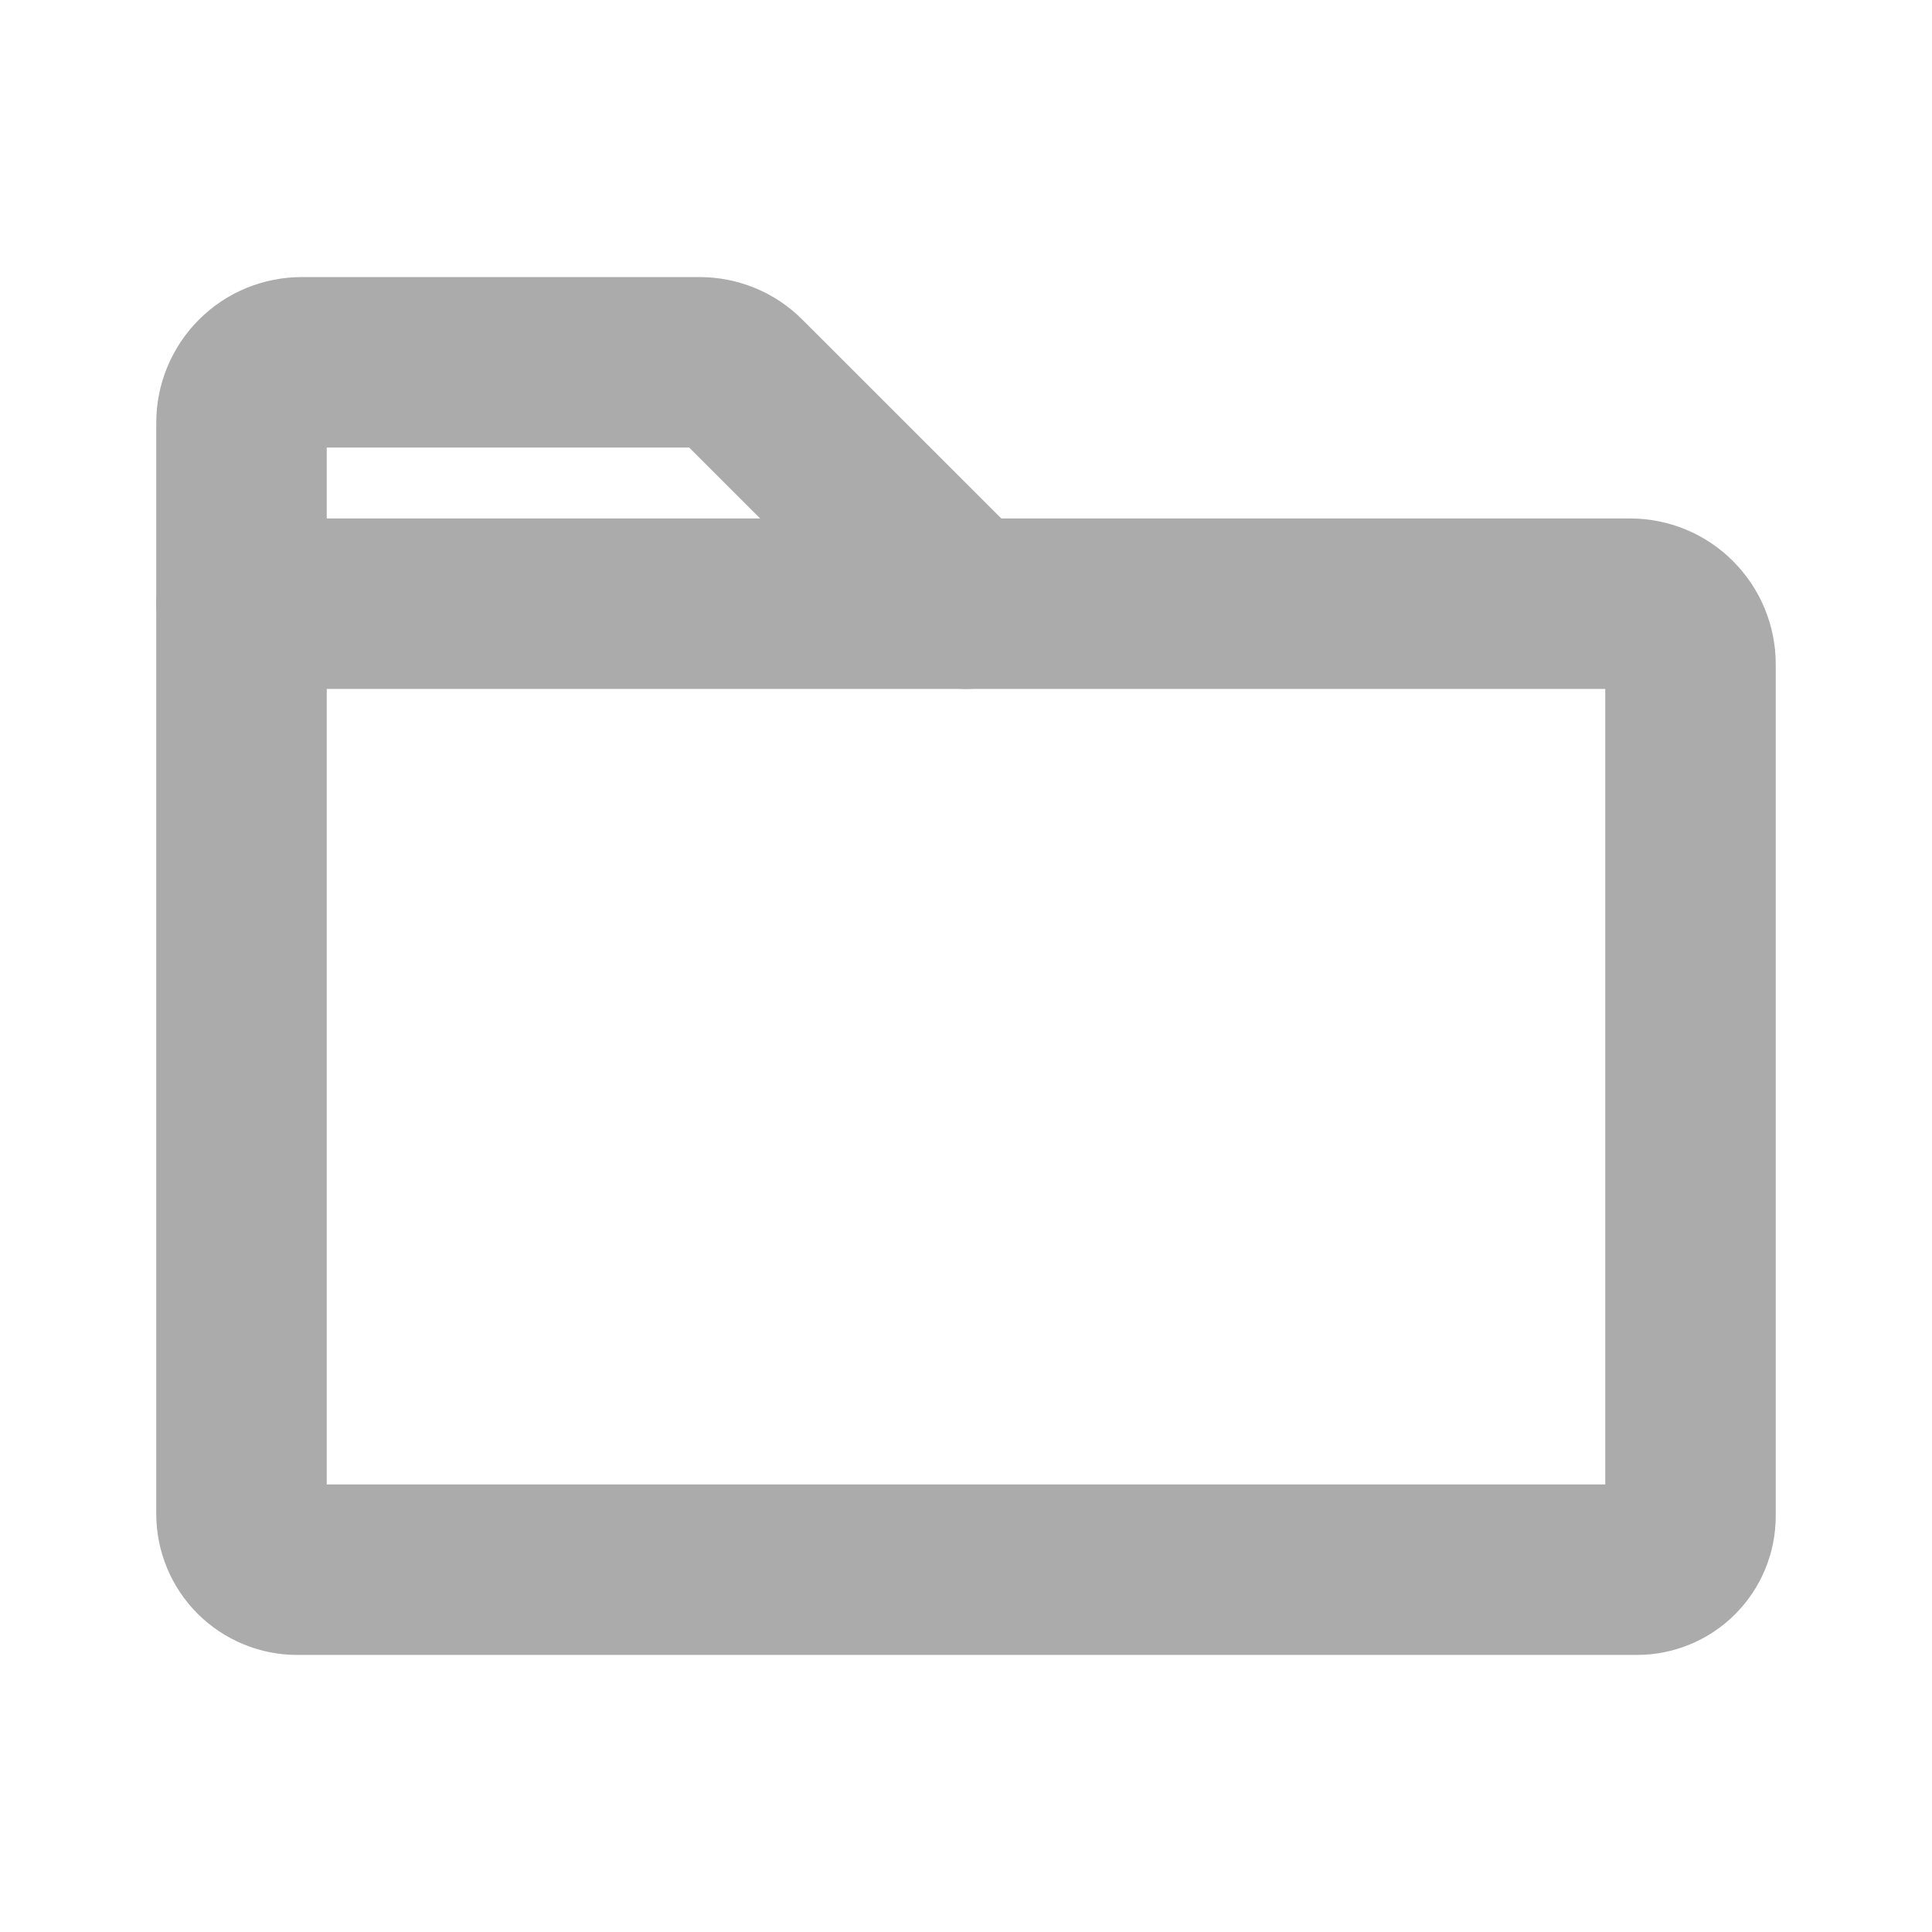 <svg width="17" height="17" viewBox="0 0 17 17" fill="none" xmlns="http://www.w3.org/2000/svg">
<g id="Folder" clip-path="url(#clip0_99_1189)">
<path id="Vector" d="M14.403 13.812H2.615C2.485 13.812 2.361 13.76 2.269 13.669C2.177 13.577 2.125 13.452 2.125 13.322V5.312H14.344C14.485 5.312 14.62 5.368 14.719 5.468C14.819 5.568 14.875 5.703 14.875 5.844V13.34C14.875 13.466 14.825 13.586 14.737 13.674C14.648 13.763 14.528 13.812 14.403 13.812Z" stroke="#ABABAB" stroke-width="1.5" stroke-linecap="round" stroke-linejoin="round"/>
<path id="Vector_2" d="M2.125 5.312V3.719C2.125 3.578 2.181 3.443 2.281 3.343C2.38 3.243 2.515 3.188 2.656 3.188H6.155C6.296 3.188 6.431 3.243 6.53 3.343L8.5 5.312" stroke="#ABABAB" stroke-width="1.5" stroke-linecap="round" stroke-linejoin="round"/>
</g>
<defs>
<clipPath id="clip0_99_1189">
<rect width="17" height="17" fill="white"/>
</clipPath>
</defs>
</svg>
